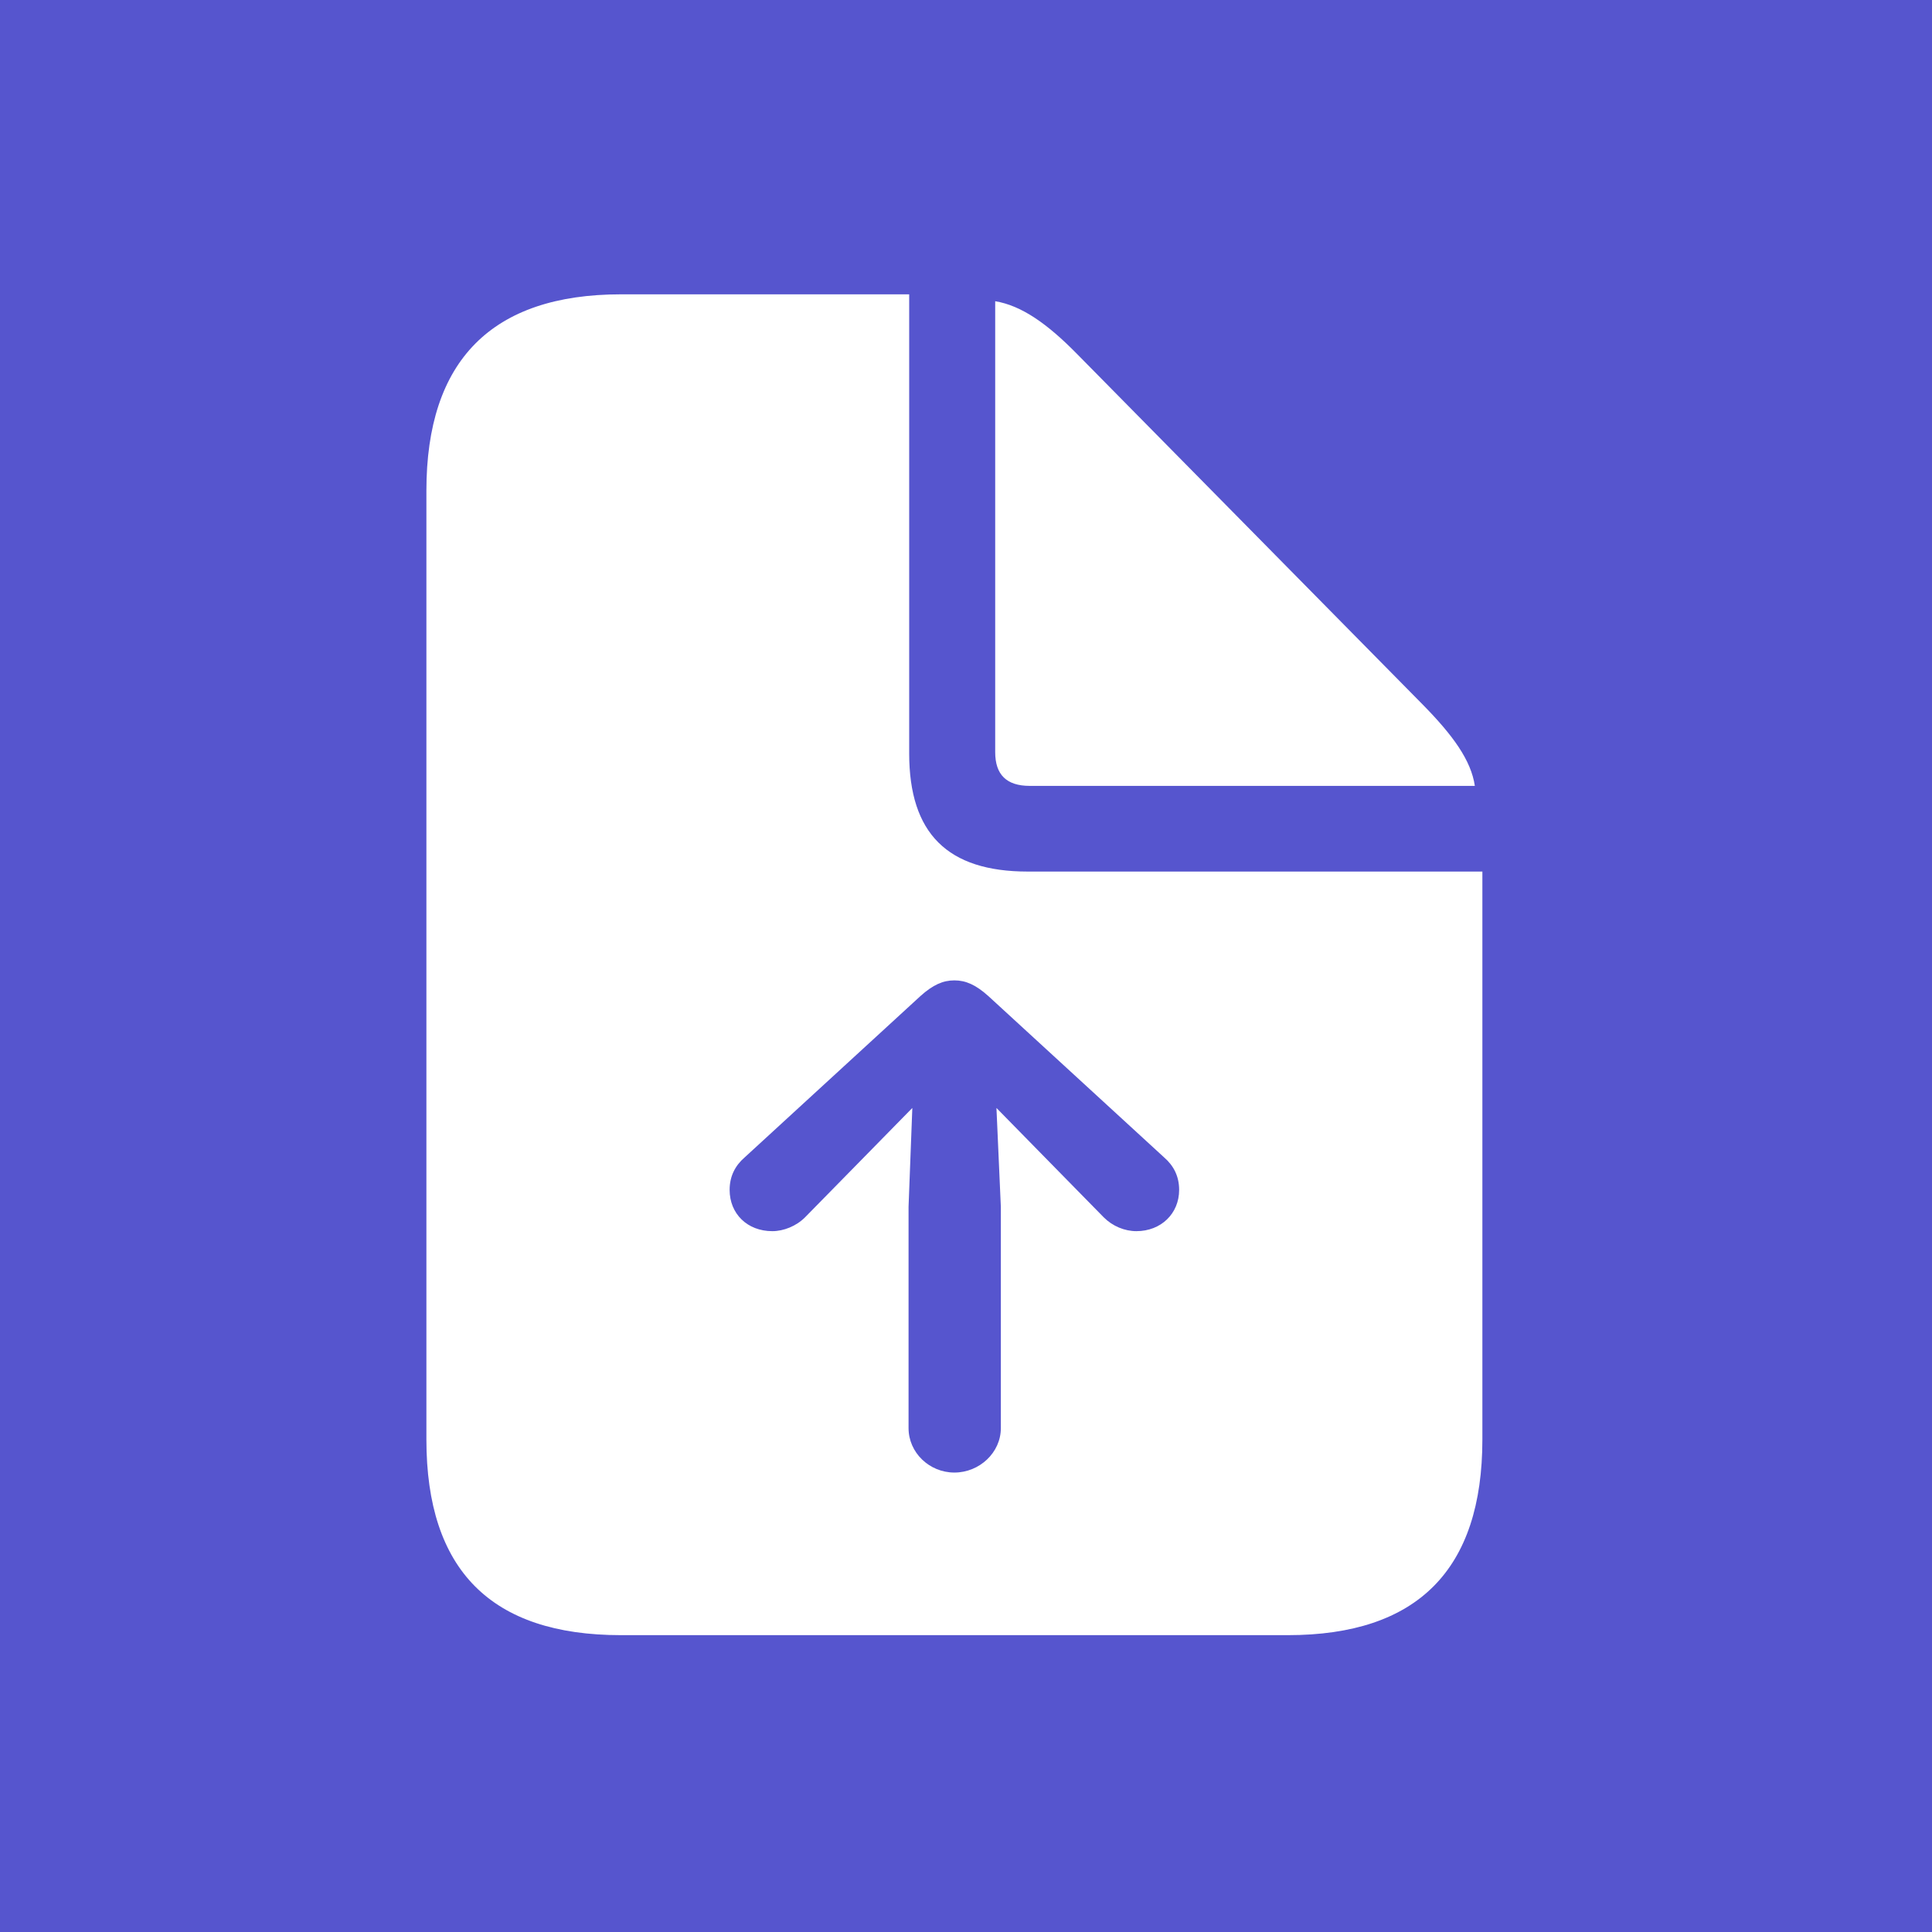 <svg width="1024" height="1024" viewBox="0 0 1024 1024" fill="none" xmlns="http://www.w3.org/2000/svg">
<rect width="1024" height="1024" fill="#5655CE"/>
<g clip-path="url(#clip0_1139_2)">
<path d="M481.886 399.298C481.886 441.725 502.184 461.945 544.776 461.945H785.689V762.919C785.689 831.863 751.414 866.667 682.534 866.667H329.153C260.273 866.667 226 832.196 226 762.919V260.081C226 191.136 260.606 156 329.153 156H481.886V399.298ZM487.876 527.906L394.705 613.427C389.714 617.734 386.719 623.369 386.719 630.663C386.719 643.259 396.036 652.539 409.346 652.539C415.336 652.539 421.991 649.888 426.649 645.248L455.599 615.745L483.55 587.241L481.553 639.61V756.952C481.553 769.877 492.534 780.484 505.844 780.484C519.155 780.484 530.468 769.877 530.468 756.952V639.61L528.139 587.241L556.09 615.745L585.039 645.248C589.697 649.888 596.021 652.539 602.342 652.539C615.32 652.539 624.97 643.259 624.97 630.663C624.97 623.369 621.975 617.734 616.983 613.427L523.813 527.906C517.158 521.939 511.834 519.621 505.844 519.621C499.855 519.621 494.531 521.939 487.876 527.906ZM570.731 187.489L754.076 373.443C770.049 389.685 779.699 402.944 781.696 416.534H545.775C533.463 416.534 527.473 410.567 527.473 398.635V159.646C541.449 161.966 555.091 171.579 570.731 187.489Z" fill="white"/>
</g>
<defs>
<clipPath id="clip0_1139_2">
<rect width="572" height="711" fill="white" transform="translate(226 156)"/>
</clipPath>
</defs>
</svg>
